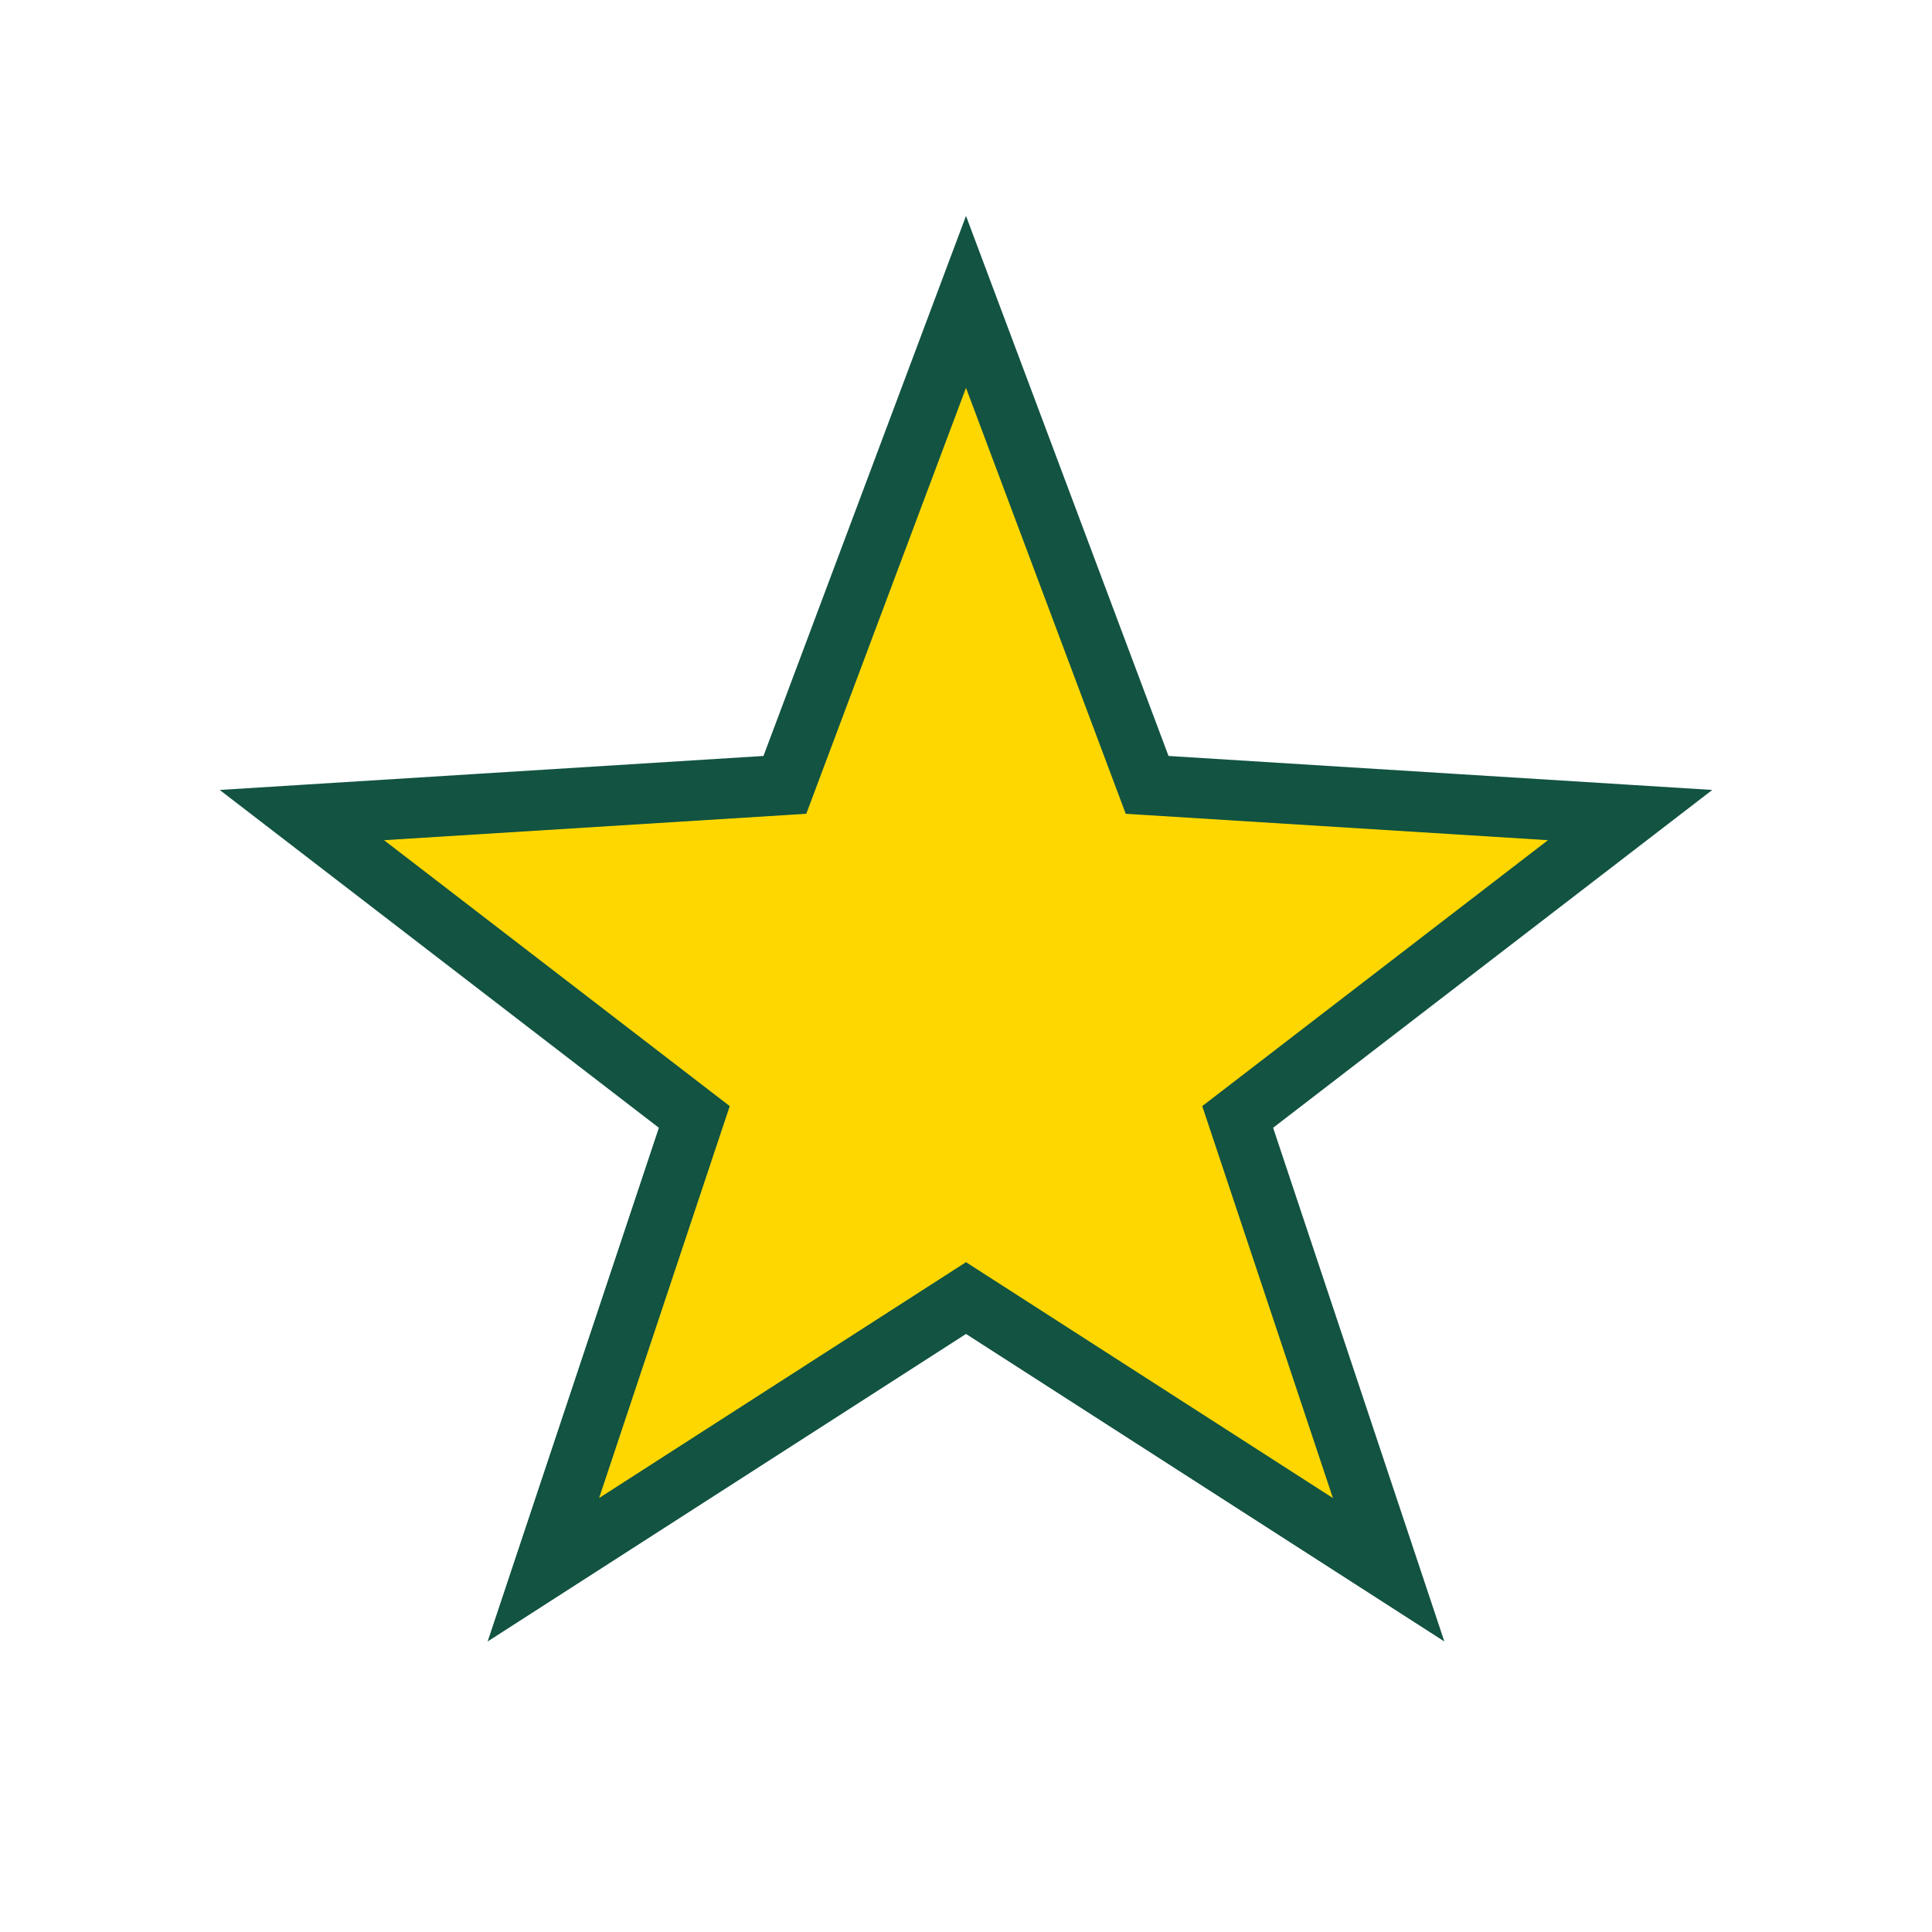 <?xml version="1.0" encoding="UTF-8"?>
<svg xmlns="http://www.w3.org/2000/svg" width="32" height="32" viewBox="0 0 32 32"><polygon points="16,5 19,13 27,13.5 20.5,18.5 23,26 16,21.5 9,26 11.5,18.5 5,13.5 13,13" fill="#FFD700" stroke="#125342" stroke-width="1"/></svg>